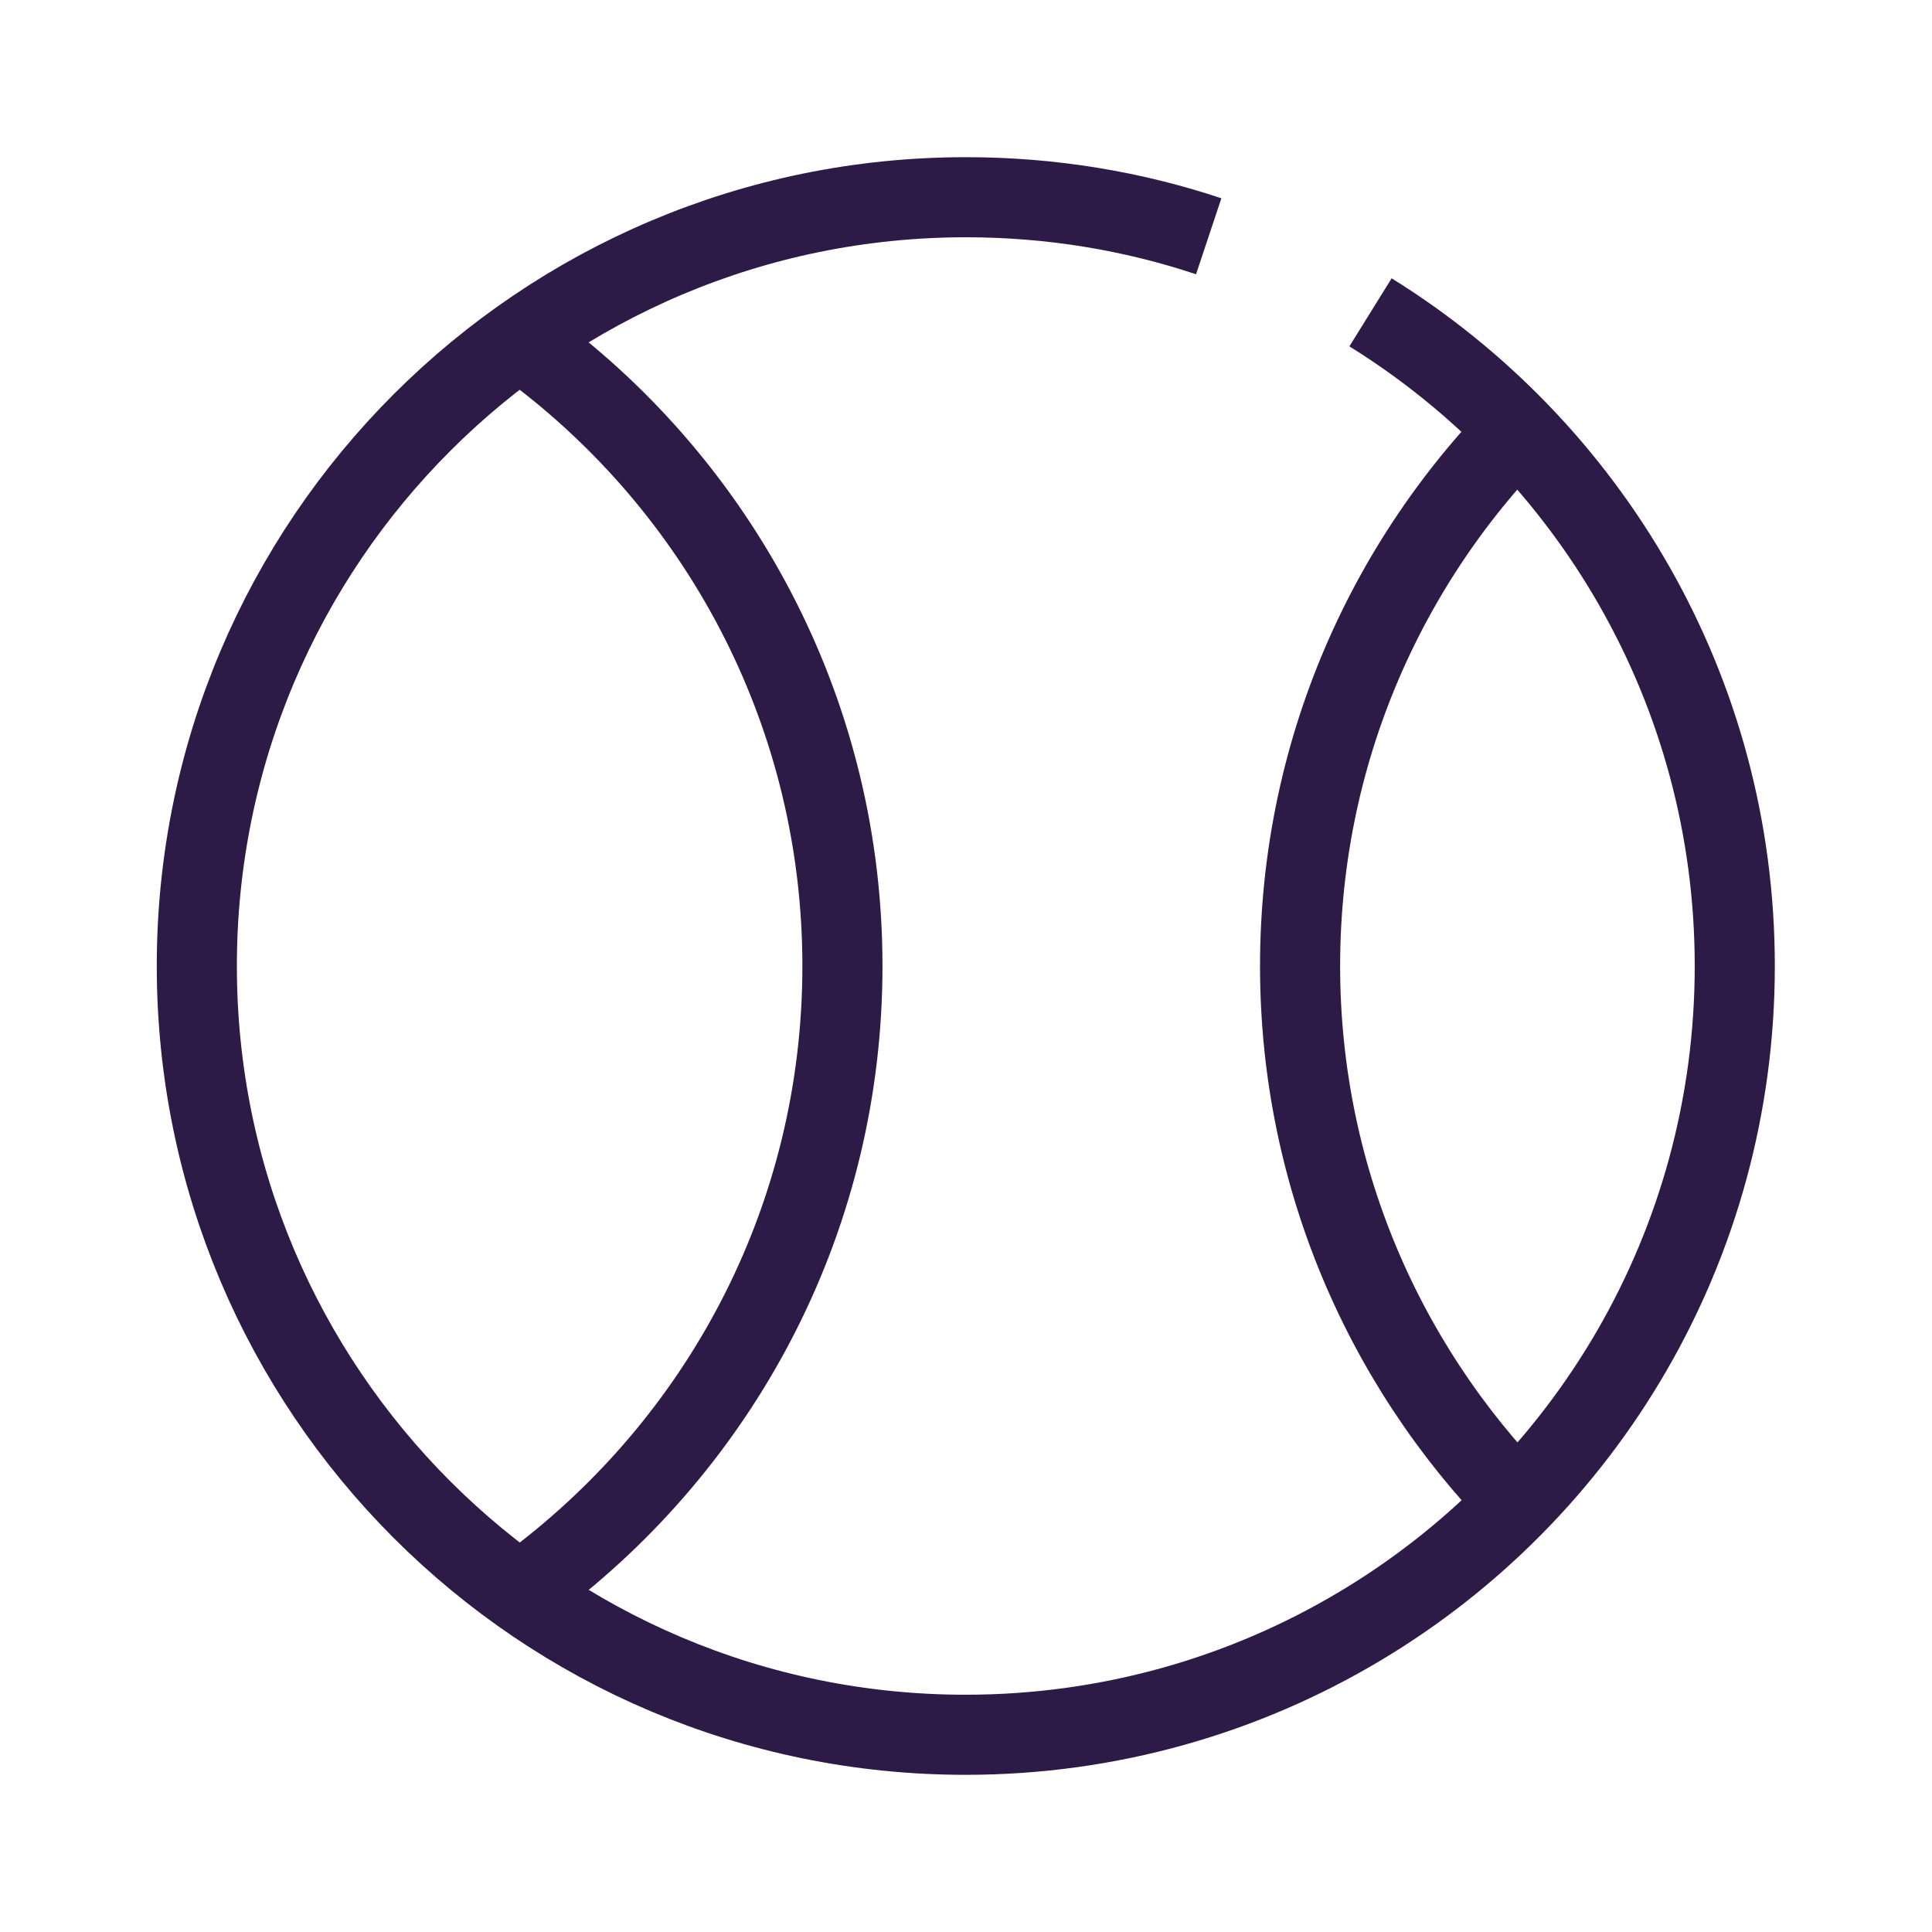 <?xml version="1.0" encoding="UTF-8"?>
<svg id="Layer_2" data-name="Layer 2" xmlns="http://www.w3.org/2000/svg" viewBox="0 0 48 48">
  <defs>
    <style>
      .cls-1 {
        fill: none;
        stroke: #2e1a47;
        stroke-miterlimit: 10;
        stroke-width: 1.99px;
      }
    </style>
  </defs>
  <g id="baseball-truist-park">
    <path class="cls-1" d="m34.05,7.76c5.43,3.37,9.05,9.38,9.05,16.24,0,6.97-3.73,13.07-9.31,16.4-2.86,1.71-6.22,2.7-9.8,2.7-10.55,0-19.1-8.55-19.1-19.1S13.45,4.9,24,4.9c2.11,0,4.14.34,6.03.97"/>
    <path class="cls-1" d="m13.46,8.85c4.54,3.49,7.47,8.98,7.47,15.15s-2.91,11.62-7.42,15.12"/>
    <path class="cls-1" d="m38.36,10.04c-3.73,3.49-6.06,8.45-6.06,13.96,0,5.38,2.23,10.24,5.81,13.72"/>
  </g>
</svg>
